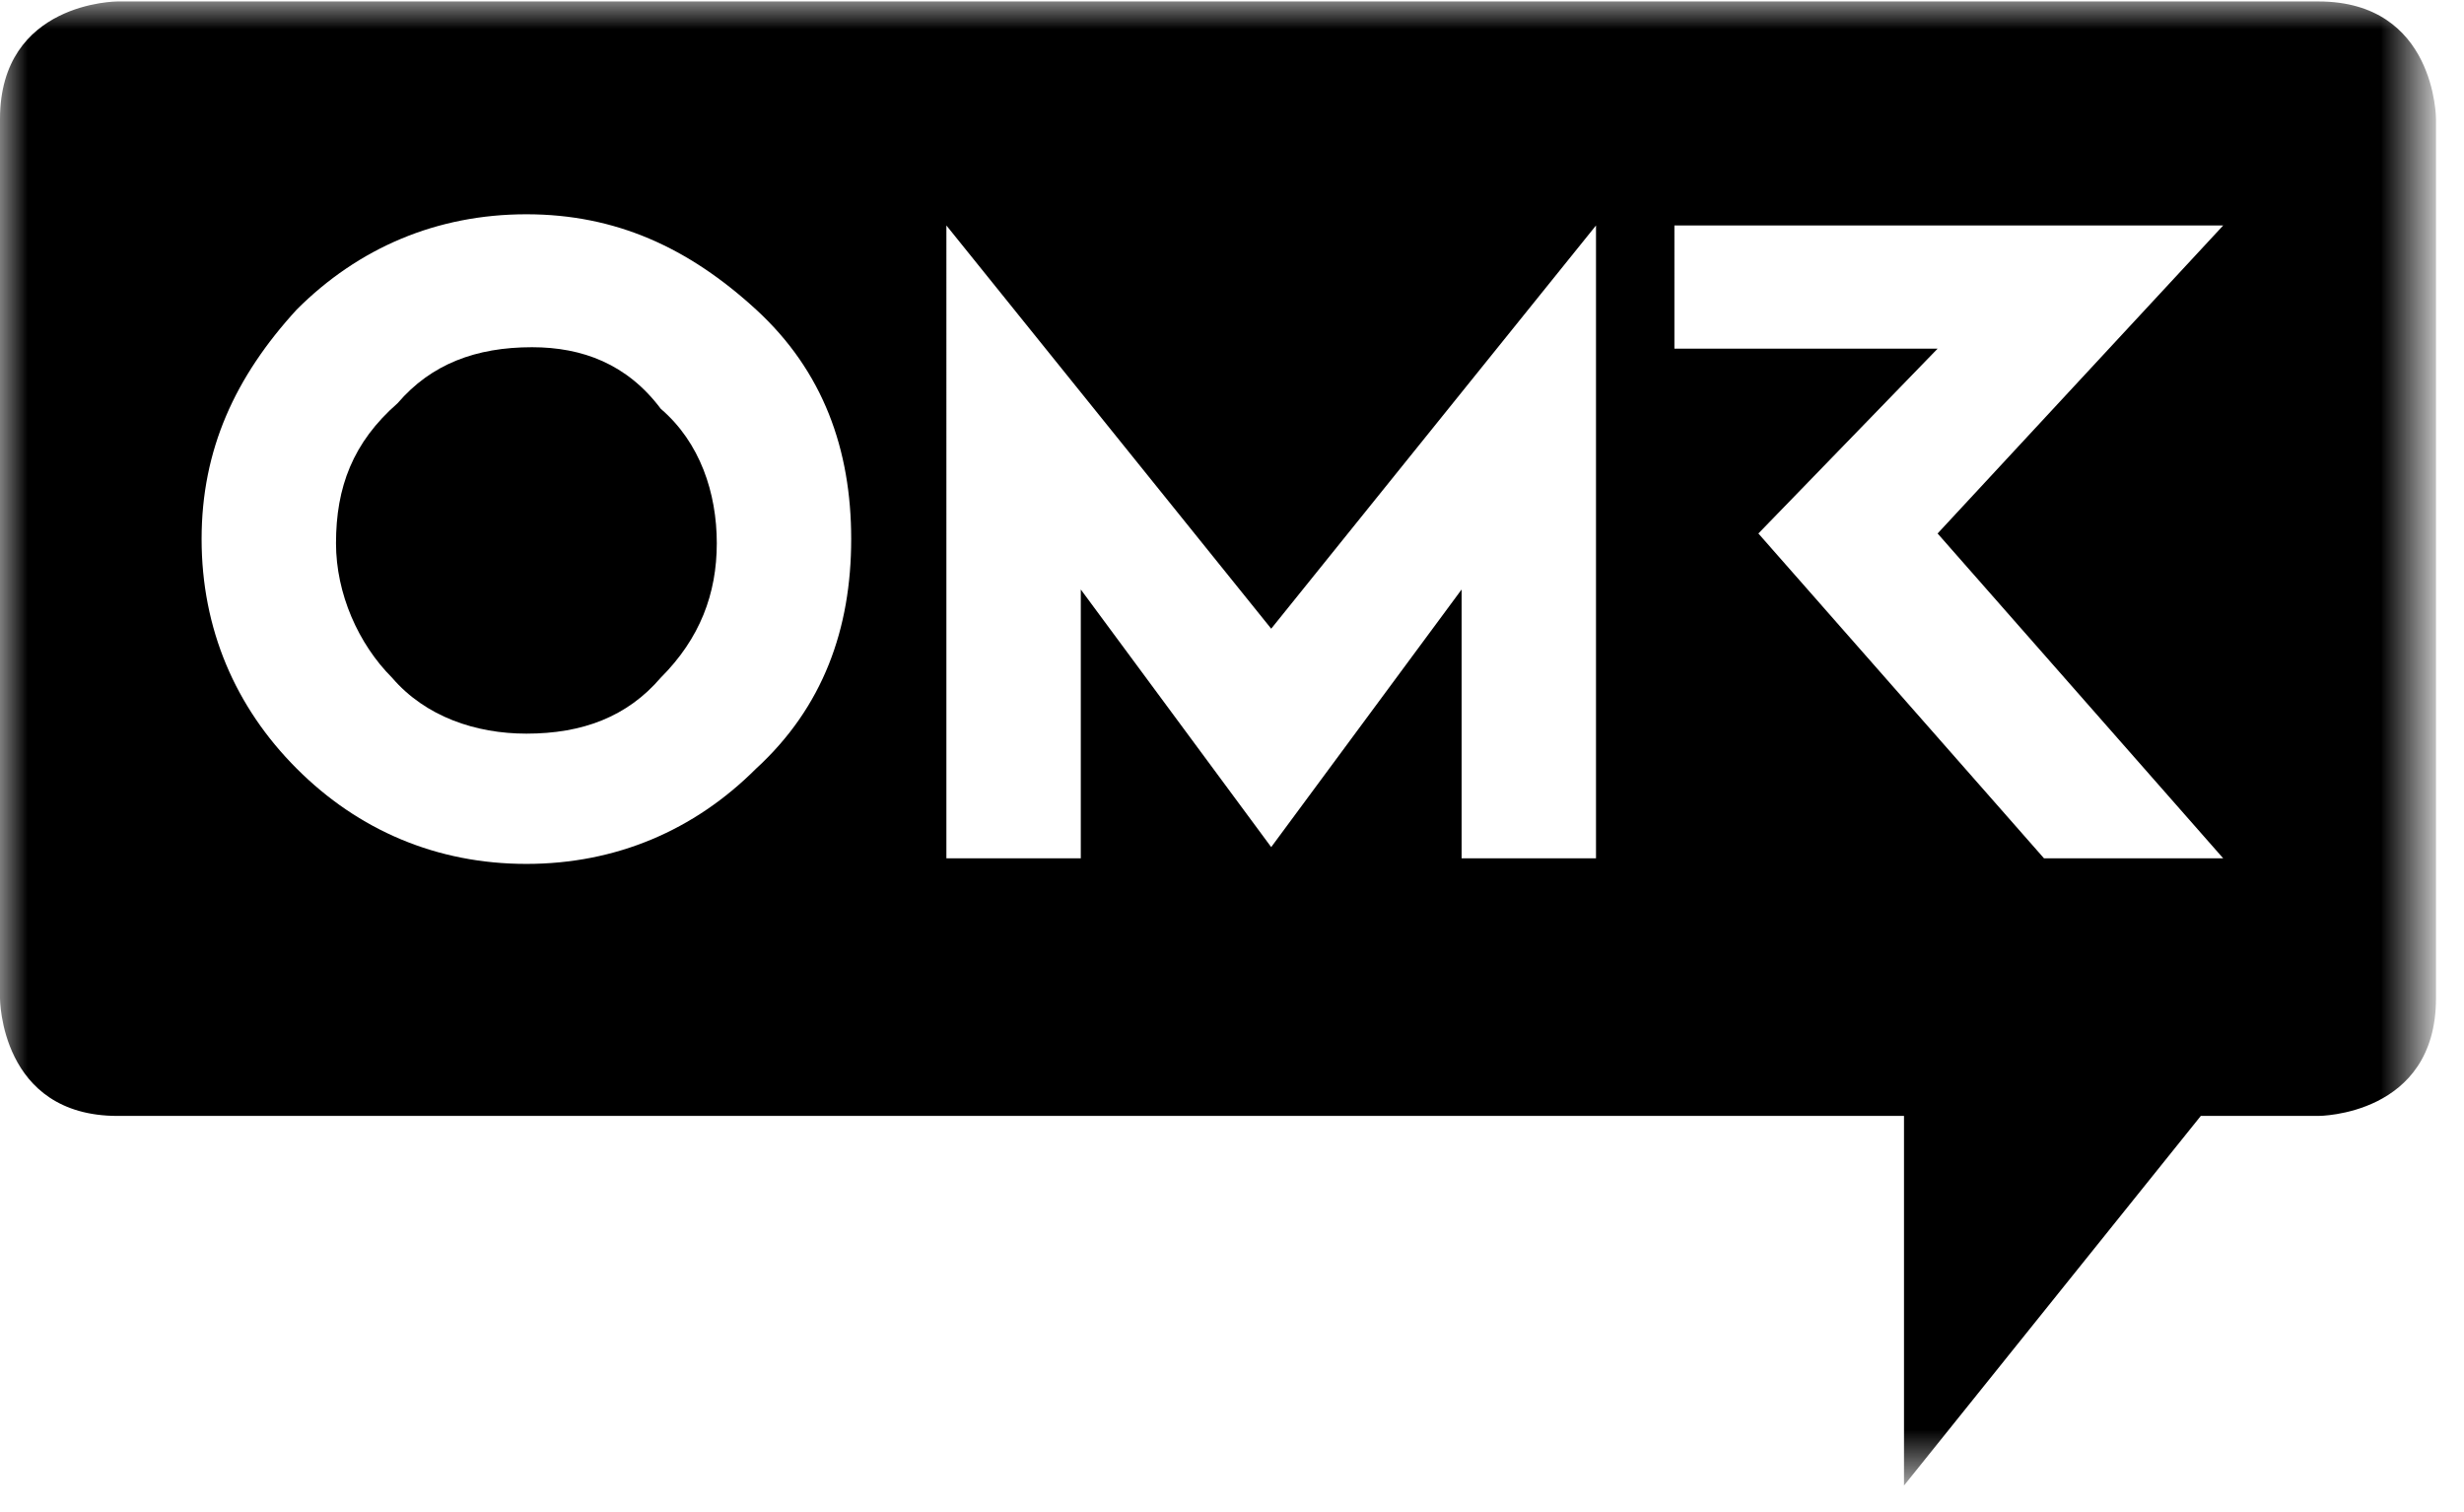 <svg id="Ebene_1" xmlns="http://www.w3.org/2000/svg" viewBox="0 0 44 27" enable-background="new 0 0 44 27"><style>.st0{filter:url(#Adobe_OpacityMaskFilter)}.st1{fill:#fff}.st2{mask:url(#b_1_)}</style><title>Page 1</title><path d="M9.5 6.2c-1 0-1.8.3-2.4 1C6.3 7.9 6 8.7 6 9.7c0 .9.4 1.8 1 2.4.6.7 1.5 1 2.4 1 1 0 1.8-.3 2.4-1 .7-.7 1-1.5 1-2.4 0-.9-.3-1.8-1-2.4-.6-.8-1.4-1.1-2.3-1.1"/><g transform="translate(0 -.274)"><defs><filter id="Adobe_OpacityMaskFilter" filterUnits="userSpaceOnUse" x="0" y=".3" width="43.5" height="26.6"><feColorMatrix values="1 0 0 0 0 0 1 0 0 0 0 0 1 0 0 0 0 0 1 0"/></filter></defs><mask maskUnits="userSpaceOnUse" x="0" y=".3" width="43.5" height="26.6" id="b_1_"><g class="st0"><path id="a_1_" class="st1" d="M0 .3h43.5v26.6H0V.3z"/></g></mask><path class="st2" d="M36.5 15.6l-5.1-5.8 3.2-3.3h-4.7V4.3h9.8l-5.1 5.5 5.1 5.8h-3.2zm-8 0h-2.4v-4.8l-3.4 4.6-3.4-4.6v4.8h-2.4V4.3l5.8 7.2 5.8-7.2v11.3zm-15-1.6c-1.1 1.1-2.5 1.7-4.1 1.7-1.6 0-3-.6-4.1-1.7-1.1-1.1-1.7-2.5-1.7-4.1 0-1.6.6-2.9 1.7-4.1 1.1-1.1 2.5-1.7 4.1-1.7 1.6 0 2.9.6 4.1 1.7s1.7 2.5 1.7 4.1c0 1.6-.5 3-1.7 4.1zM2.1.3S0 .3 0 2.4v15.7s0 2.1 2.1 2.1H34v6.6l5.3-6.6h2.1s2.1 0 2.1-2.1V2.4s0-2.1-2.1-2.1H2.1z"/></g></svg>